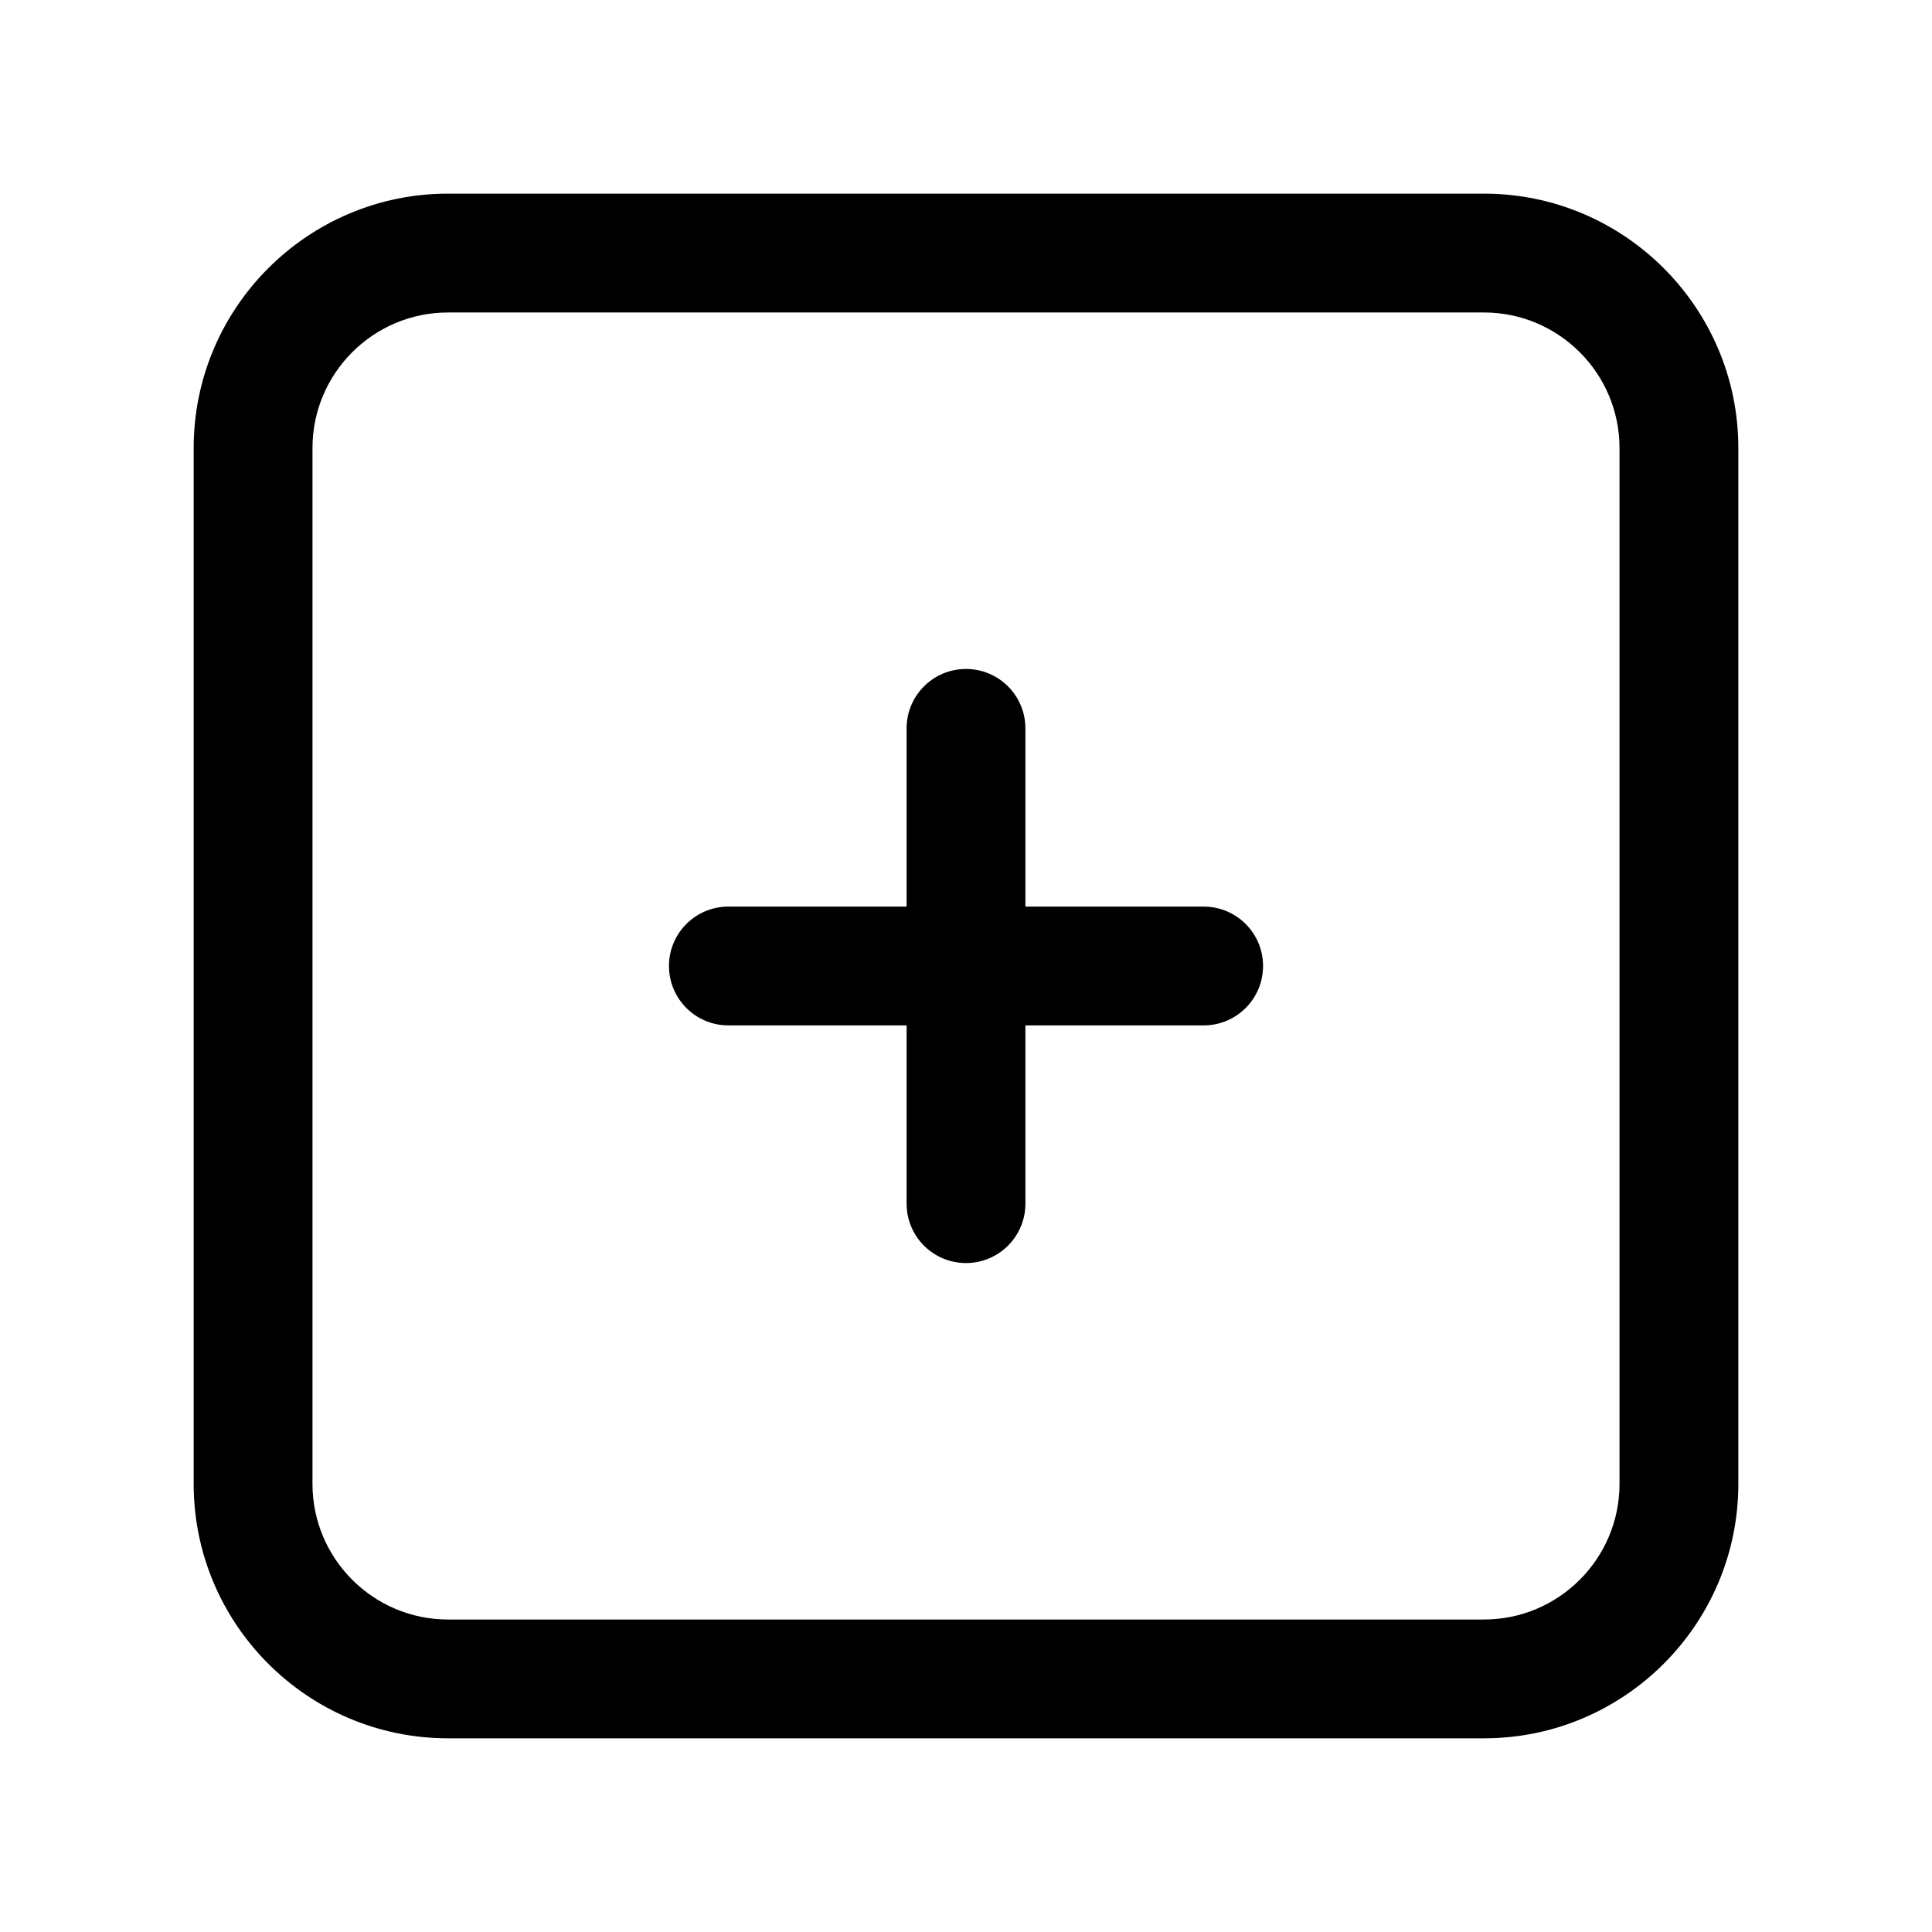 <?xml version="1.0" encoding="UTF-8"?>
<!-- Uploaded to: ICON Repo, www.iconrepo.com, Generator: ICON Repo Mixer Tools -->
<svg fill="#000000" width="800px" height="800px" version="1.1" viewBox="144 144 512 512" xmlns="http://www.w3.org/2000/svg">
 <g>
  <path d="m400 478.72c-8.695 0-15.742-7.043-15.742-15.742v-125.95c0-8.703 7.051-15.742 15.742-15.742 8.695 0 15.742 7.043 15.742 15.742v125.95c0 8.699-7.051 15.742-15.742 15.742z"/>
  <path d="m462.98 415.74h-125.95c-8.695 0-15.742-7.043-15.742-15.742 0-8.703 7.051-15.742 15.742-15.742h125.95c8.695 0 15.742 7.043 15.742 15.742s-7.051 15.742-15.742 15.742z"/>
  <path d="m537.27 604.67h-274.54c-37.168 0-67.406-30.242-67.406-67.406v-274.54c0-37.16 30.238-67.406 67.406-67.406h274.54c37.172 0 67.406 30.246 67.406 67.406v274.54c0 37.164-30.234 67.406-67.406 67.406zm-274.54-377.86c-19.805 0-35.918 16.113-35.918 35.918v274.54c0 19.805 16.113 35.918 35.918 35.918h274.54c19.805 0 35.918-16.113 35.918-35.918v-274.54c0-19.805-16.113-35.918-35.918-35.918z"/>
 </g>
</svg>